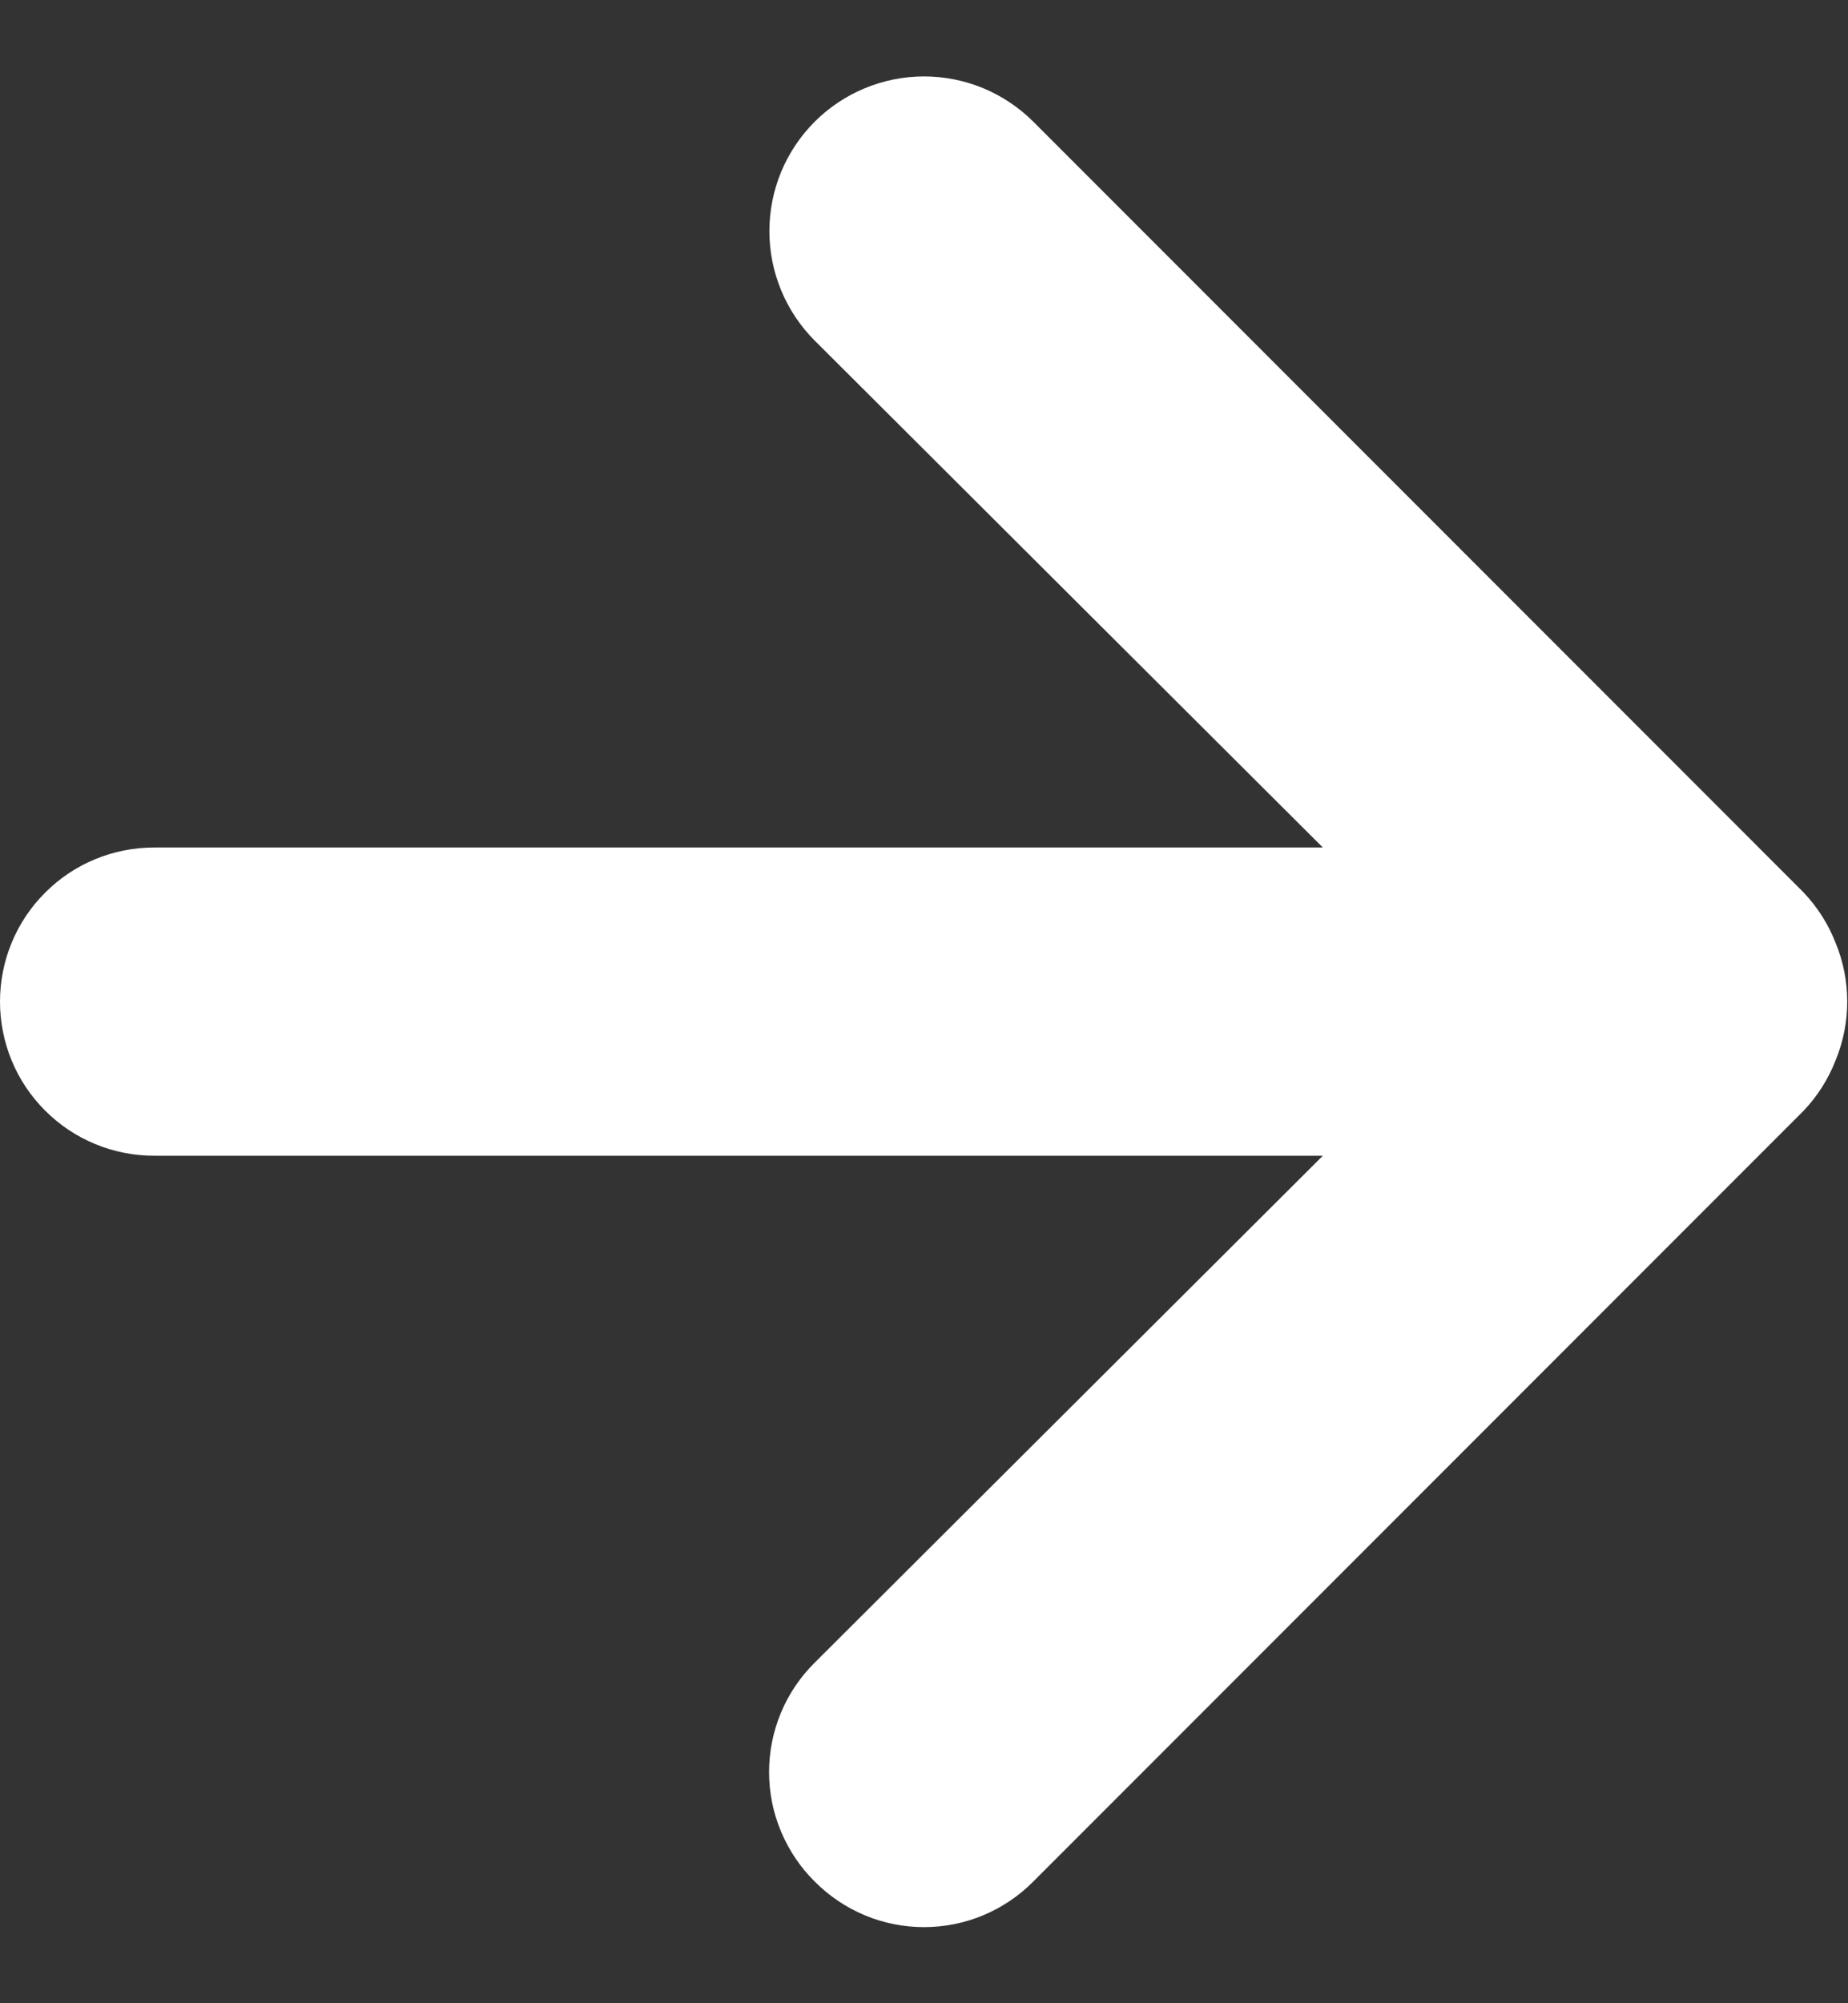 <?xml version="1.0" encoding="UTF-8"?> <svg xmlns="http://www.w3.org/2000/svg" width="12" height="13" viewBox="0 0 12 13" fill="none"><rect x="0" y="0" width="12" height="13" fill="#333333" stroke="none"/><path d="M11.92 6.12C11.872 5.997 11.801 5.885 11.71 5.79L6.71 0.79C6.617 0.697 6.506 0.623 6.384 0.572C6.262 0.522 6.132 0.496 6 0.496C5.734 0.496 5.478 0.602 5.29 0.79C5.197 0.883 5.123 0.994 5.072 1.116C5.022 1.238 4.996 1.368 4.996 1.5C4.996 1.766 5.102 2.022 5.29 2.21L8.59 5.5H1C0.735 5.5 0.48 5.605 0.293 5.793C0.105 5.98 0 6.235 0 6.5C0 6.765 0.105 7.02 0.293 7.207C0.48 7.395 0.735 7.5 1 7.5H8.59L5.29 10.79C5.196 10.883 5.122 10.993 5.071 11.115C5.02 11.237 4.994 11.368 4.994 11.5C4.994 11.632 5.02 11.763 5.071 11.884C5.122 12.006 5.196 12.117 5.29 12.21C5.383 12.304 5.494 12.378 5.615 12.429C5.737 12.48 5.868 12.506 6 12.506C6.132 12.506 6.263 12.48 6.385 12.429C6.506 12.378 6.617 12.304 6.71 12.21L11.71 7.21C11.801 7.115 11.872 7.003 11.92 6.88C12.02 6.636 12.02 6.363 11.92 6.12Z" fill="white"></path></svg> 